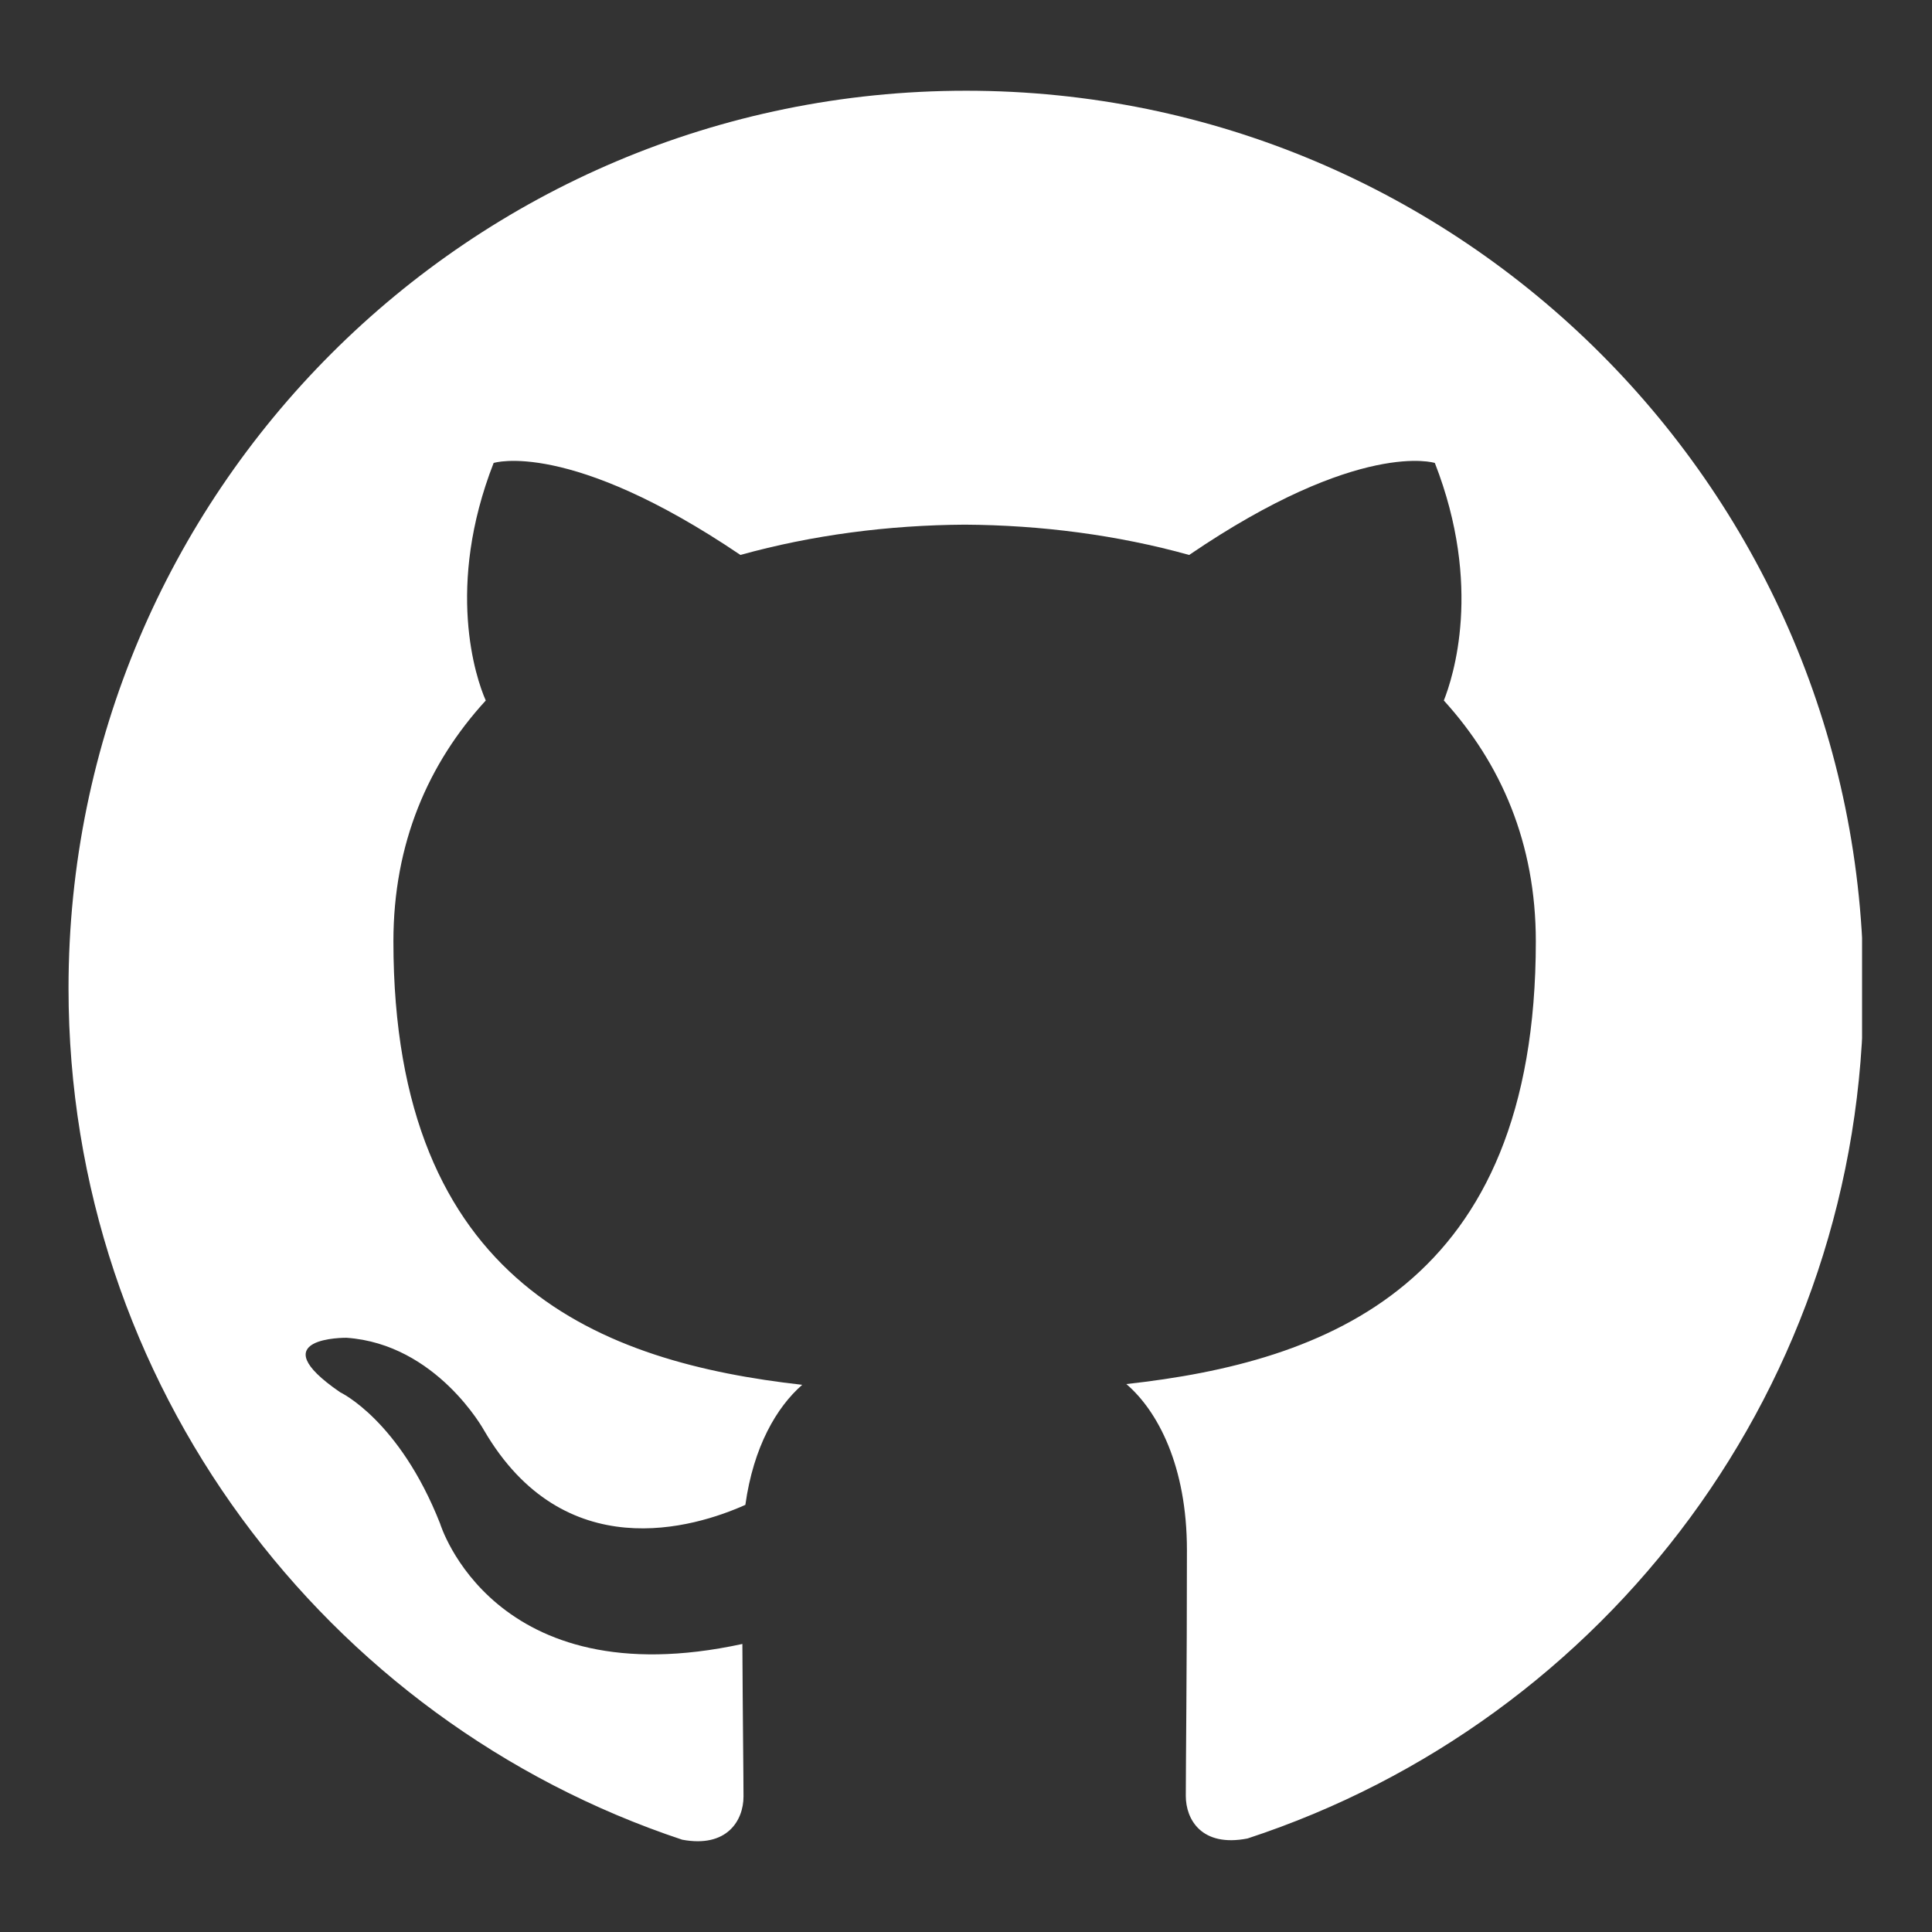 <svg xmlns="http://www.w3.org/2000/svg" width="600" viewBox="0 0 450 450" height="600" version="1.0"><rect x="0" y="0" width="450" height="450" fill="#333333" stroke="none"/><defs><clipPath id="a"><path d="M15.96 21h417.75v408H15.96zm0 0"/></clipPath></defs><g clip-path="url(#a)"><path fill="#fff" d="M225 21.133c-115.496 0-209.04 93.597-209.04 209.039 0 92.379 59.892 170.715 142.93 198.328 10.454 1.969 14.286-4.496 14.286-10.05 0-4.966-.176-18.118-.262-35.54-58.148 12.613-70.41-28.047-70.41-28.047-9.512-24.125-23.258-30.57-23.258-30.57-18.933-12.961 1.465-12.7 1.465-12.7 20.988 1.466 32.016 21.532 32.016 21.532 18.64 31.965 48.933 22.734 60.882 17.387 1.883-13.52 7.266-22.735 13.243-27.961-46.426-5.227-95.22-23.203-95.22-103.301 0-22.82 8.102-41.457 21.513-56.09-2.352-5.281-9.407-26.531 1.832-55.328 0 0 17.503-5.61 57.484 21.426 16.723-4.649 34.492-6.95 52.258-7.055 17.77.106 35.539 2.406 52.261 7.055 39.72-27.035 57.223-21.426 57.223-21.426 11.238 28.797 4.184 50.047 2.094 55.328 13.324 14.633 21.426 33.27 21.426 56.09 0 80.305-48.864 97.988-95.375 103.125 7.316 6.273 14.109 19.094 14.109 38.676 0 27.972-.262 50.445-.262 57.238 0 5.488 3.66 12.02 14.371 9.93C374.2 400.8 434.04 322.41 434.04 230.172c0-115.442-93.598-209.04-209.039-209.04"/></g></svg>